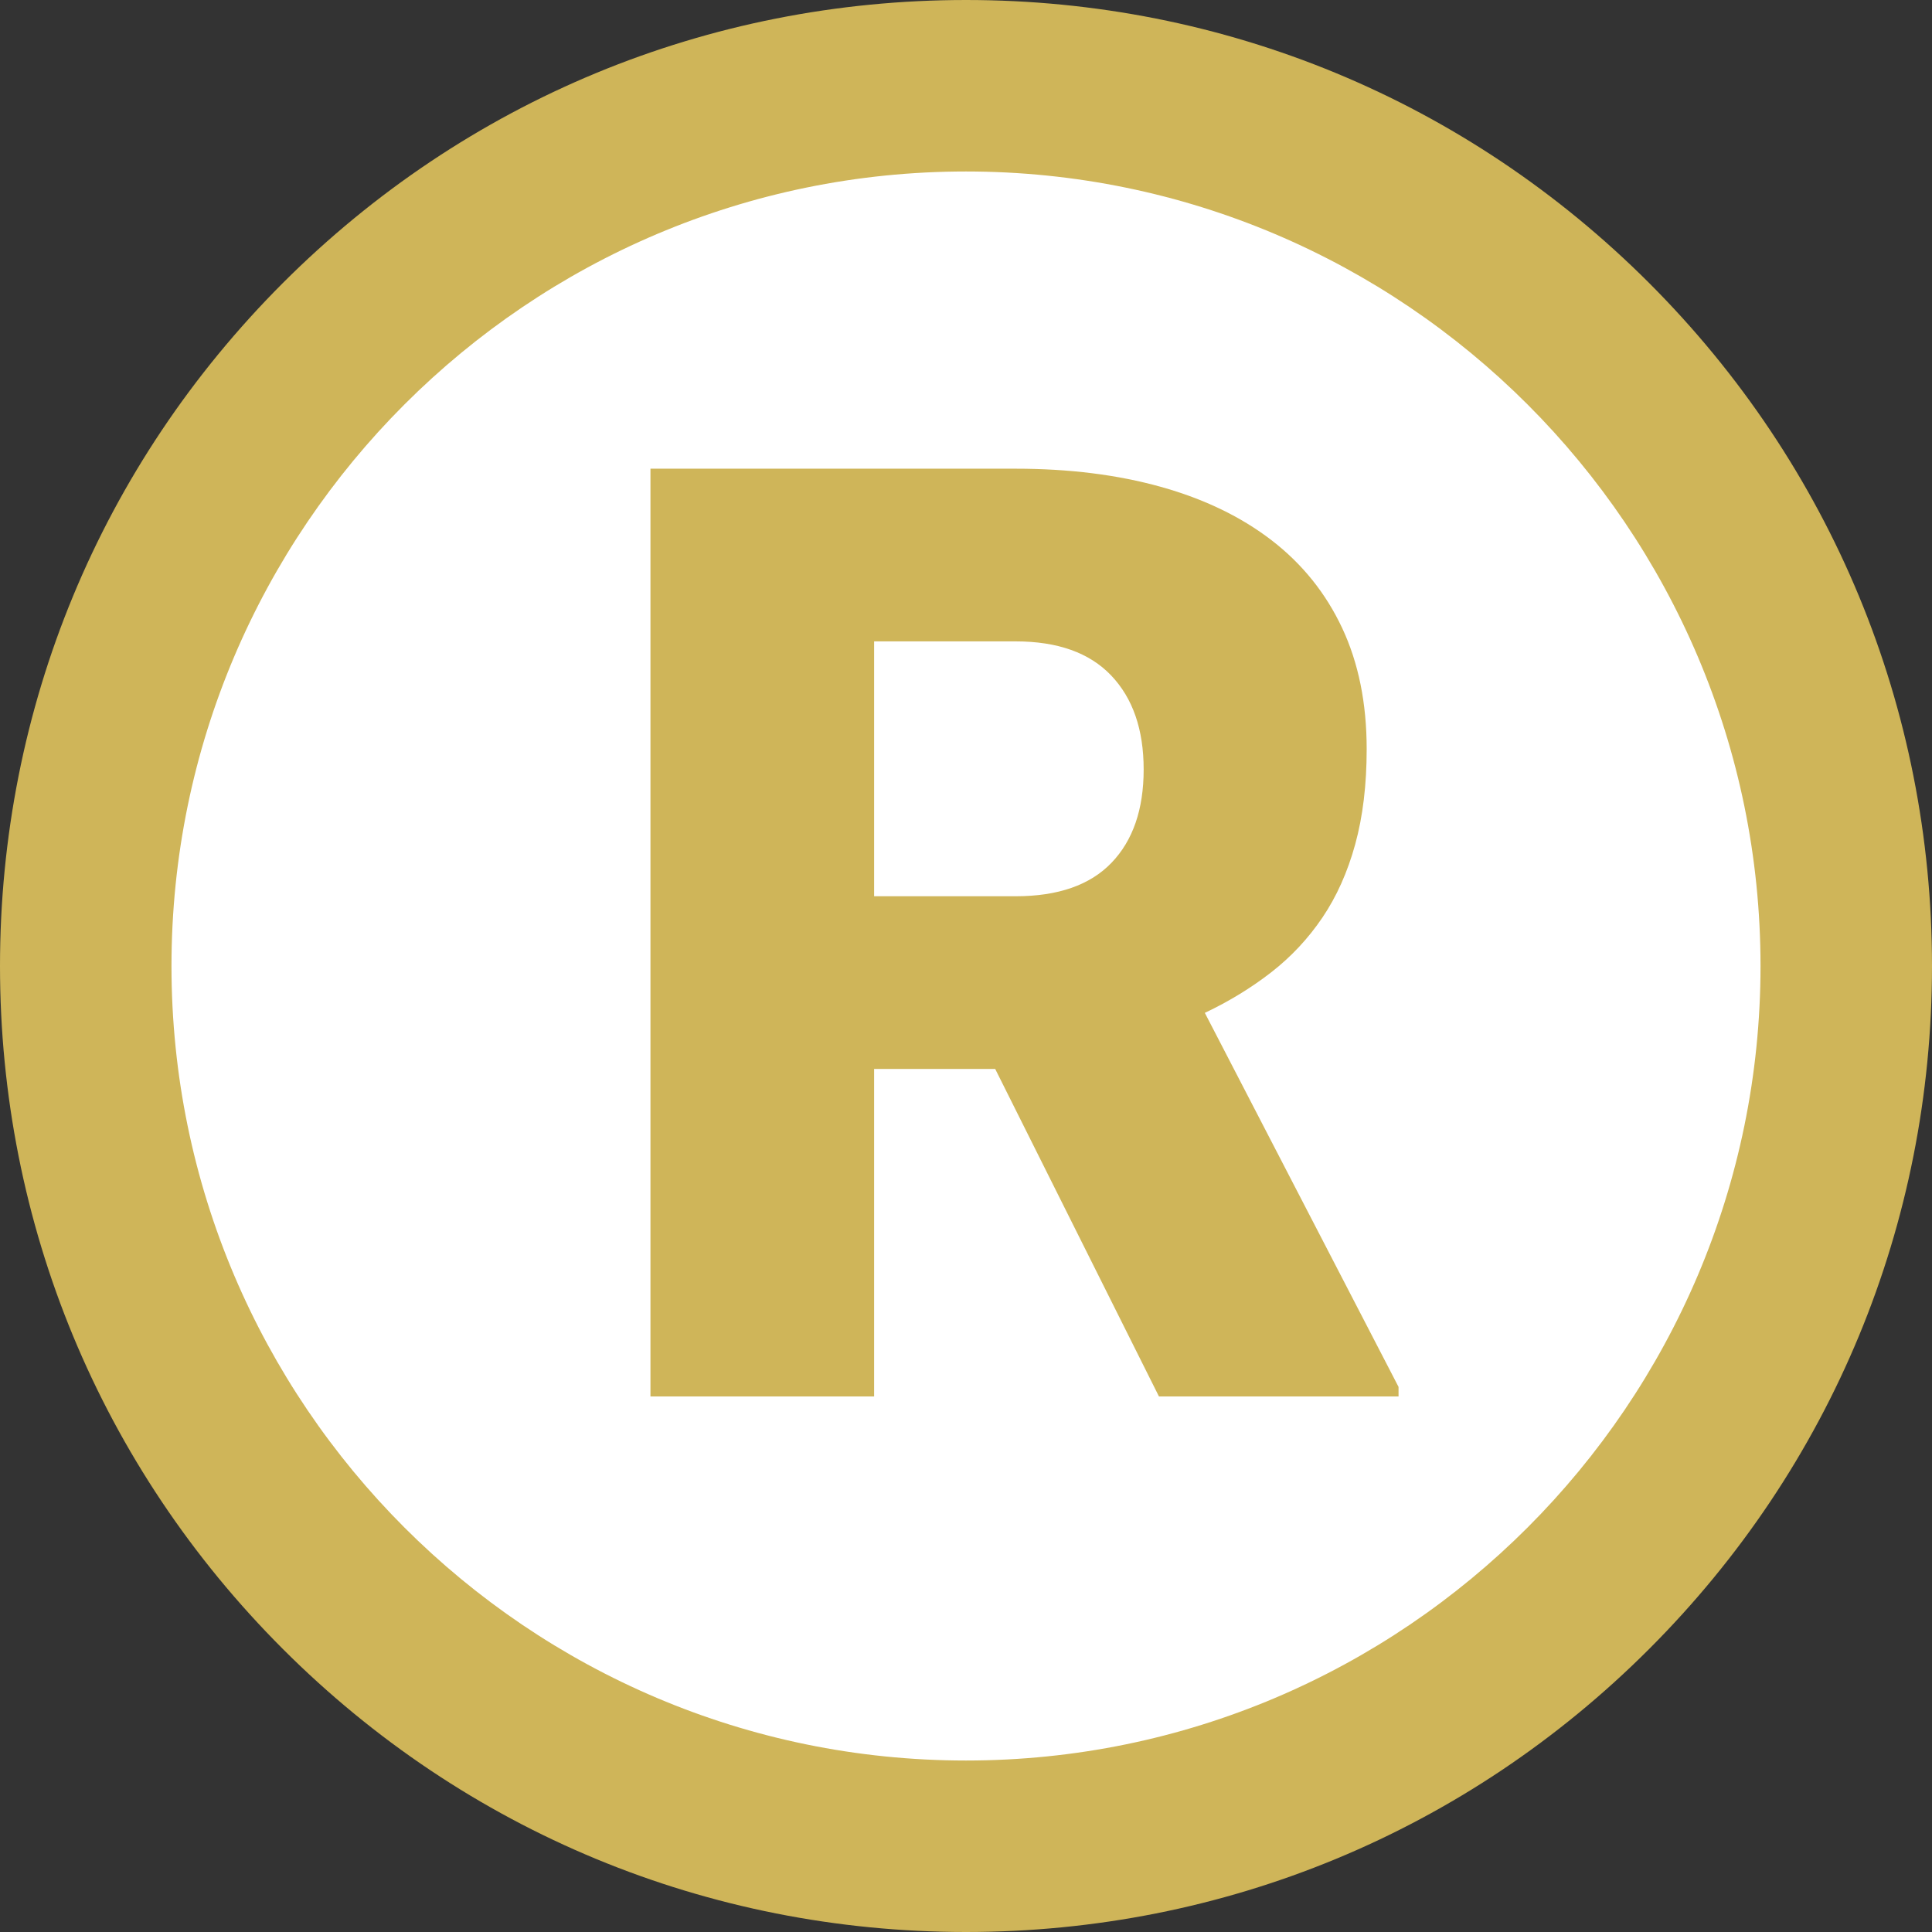 <?xml version="1.0" encoding="UTF-8" standalone="no"?><svg xmlns="http://www.w3.org/2000/svg" xmlns:xlink="http://www.w3.org/1999/xlink" fill="#cfb559" height="800" preserveAspectRatio="xMidYMid meet" version="1" viewBox="0.0 0.0 800.0 800.0" width="800" zoomAndPan="magnify"><rect x="0.0" y="0.0" width="800.0" height="800.0" fill="#333333" stroke="none"/><g id="change1_1"><circle cx="400" cy="400" fill="#ffffff" r="336"/></g><g id="change2_1"><path d="M412.086,442.623h-50.131v135.619h-92.613V194.076h151.188c22.163,0,42.215,2.506,60.157,7.519 c17.942,5.013,33.246,12.401,45.909,22.163c12.665,9.762,22.382,21.858,29.156,36.28 c6.77,14.426,10.159,31.134,10.159,50.132c0,14.776-1.584,27.927-4.75,39.446 c-3.167,11.523-7.697,21.636-13.589,30.343c-5.894,8.707-12.974,16.272-21.239,22.691 c-8.269,6.423-17.413,12.005-27.44,16.755l80.211,154.88v3.958h-99.209L412.086,442.623z M361.956,371.12h58.575c17.587,0,30.824-4.617,39.709-13.852 c8.881-9.235,13.326-22.118,13.326-38.655c0-16.532-4.486-29.506-13.458-38.918 c-8.971-9.408-22.163-14.115-39.577-14.115h-58.575V371.12z"/></g><g id="change2_2"><path d="M400,800c-106.844,0-207.292-41.607-282.844-117.157C41.607,607.293,0,506.844,0,400 c0-106.844,41.607-207.293,117.156-282.843C192.708,41.607,293.156,0,400,0s207.292,41.607,282.844,117.157 C758.393,192.708,800,293.156,800,400c0,106.844-41.607,207.293-117.156,282.842 C607.292,758.393,506.844,800,400,800z M400,71.006c-181.409,0-328.994,147.586-328.994,328.994 c0,181.408,147.585,328.994,328.994,328.994s328.994-147.586,328.994-328.994 C728.994,218.592,581.409,71.006,400,71.006z"/></g></svg>